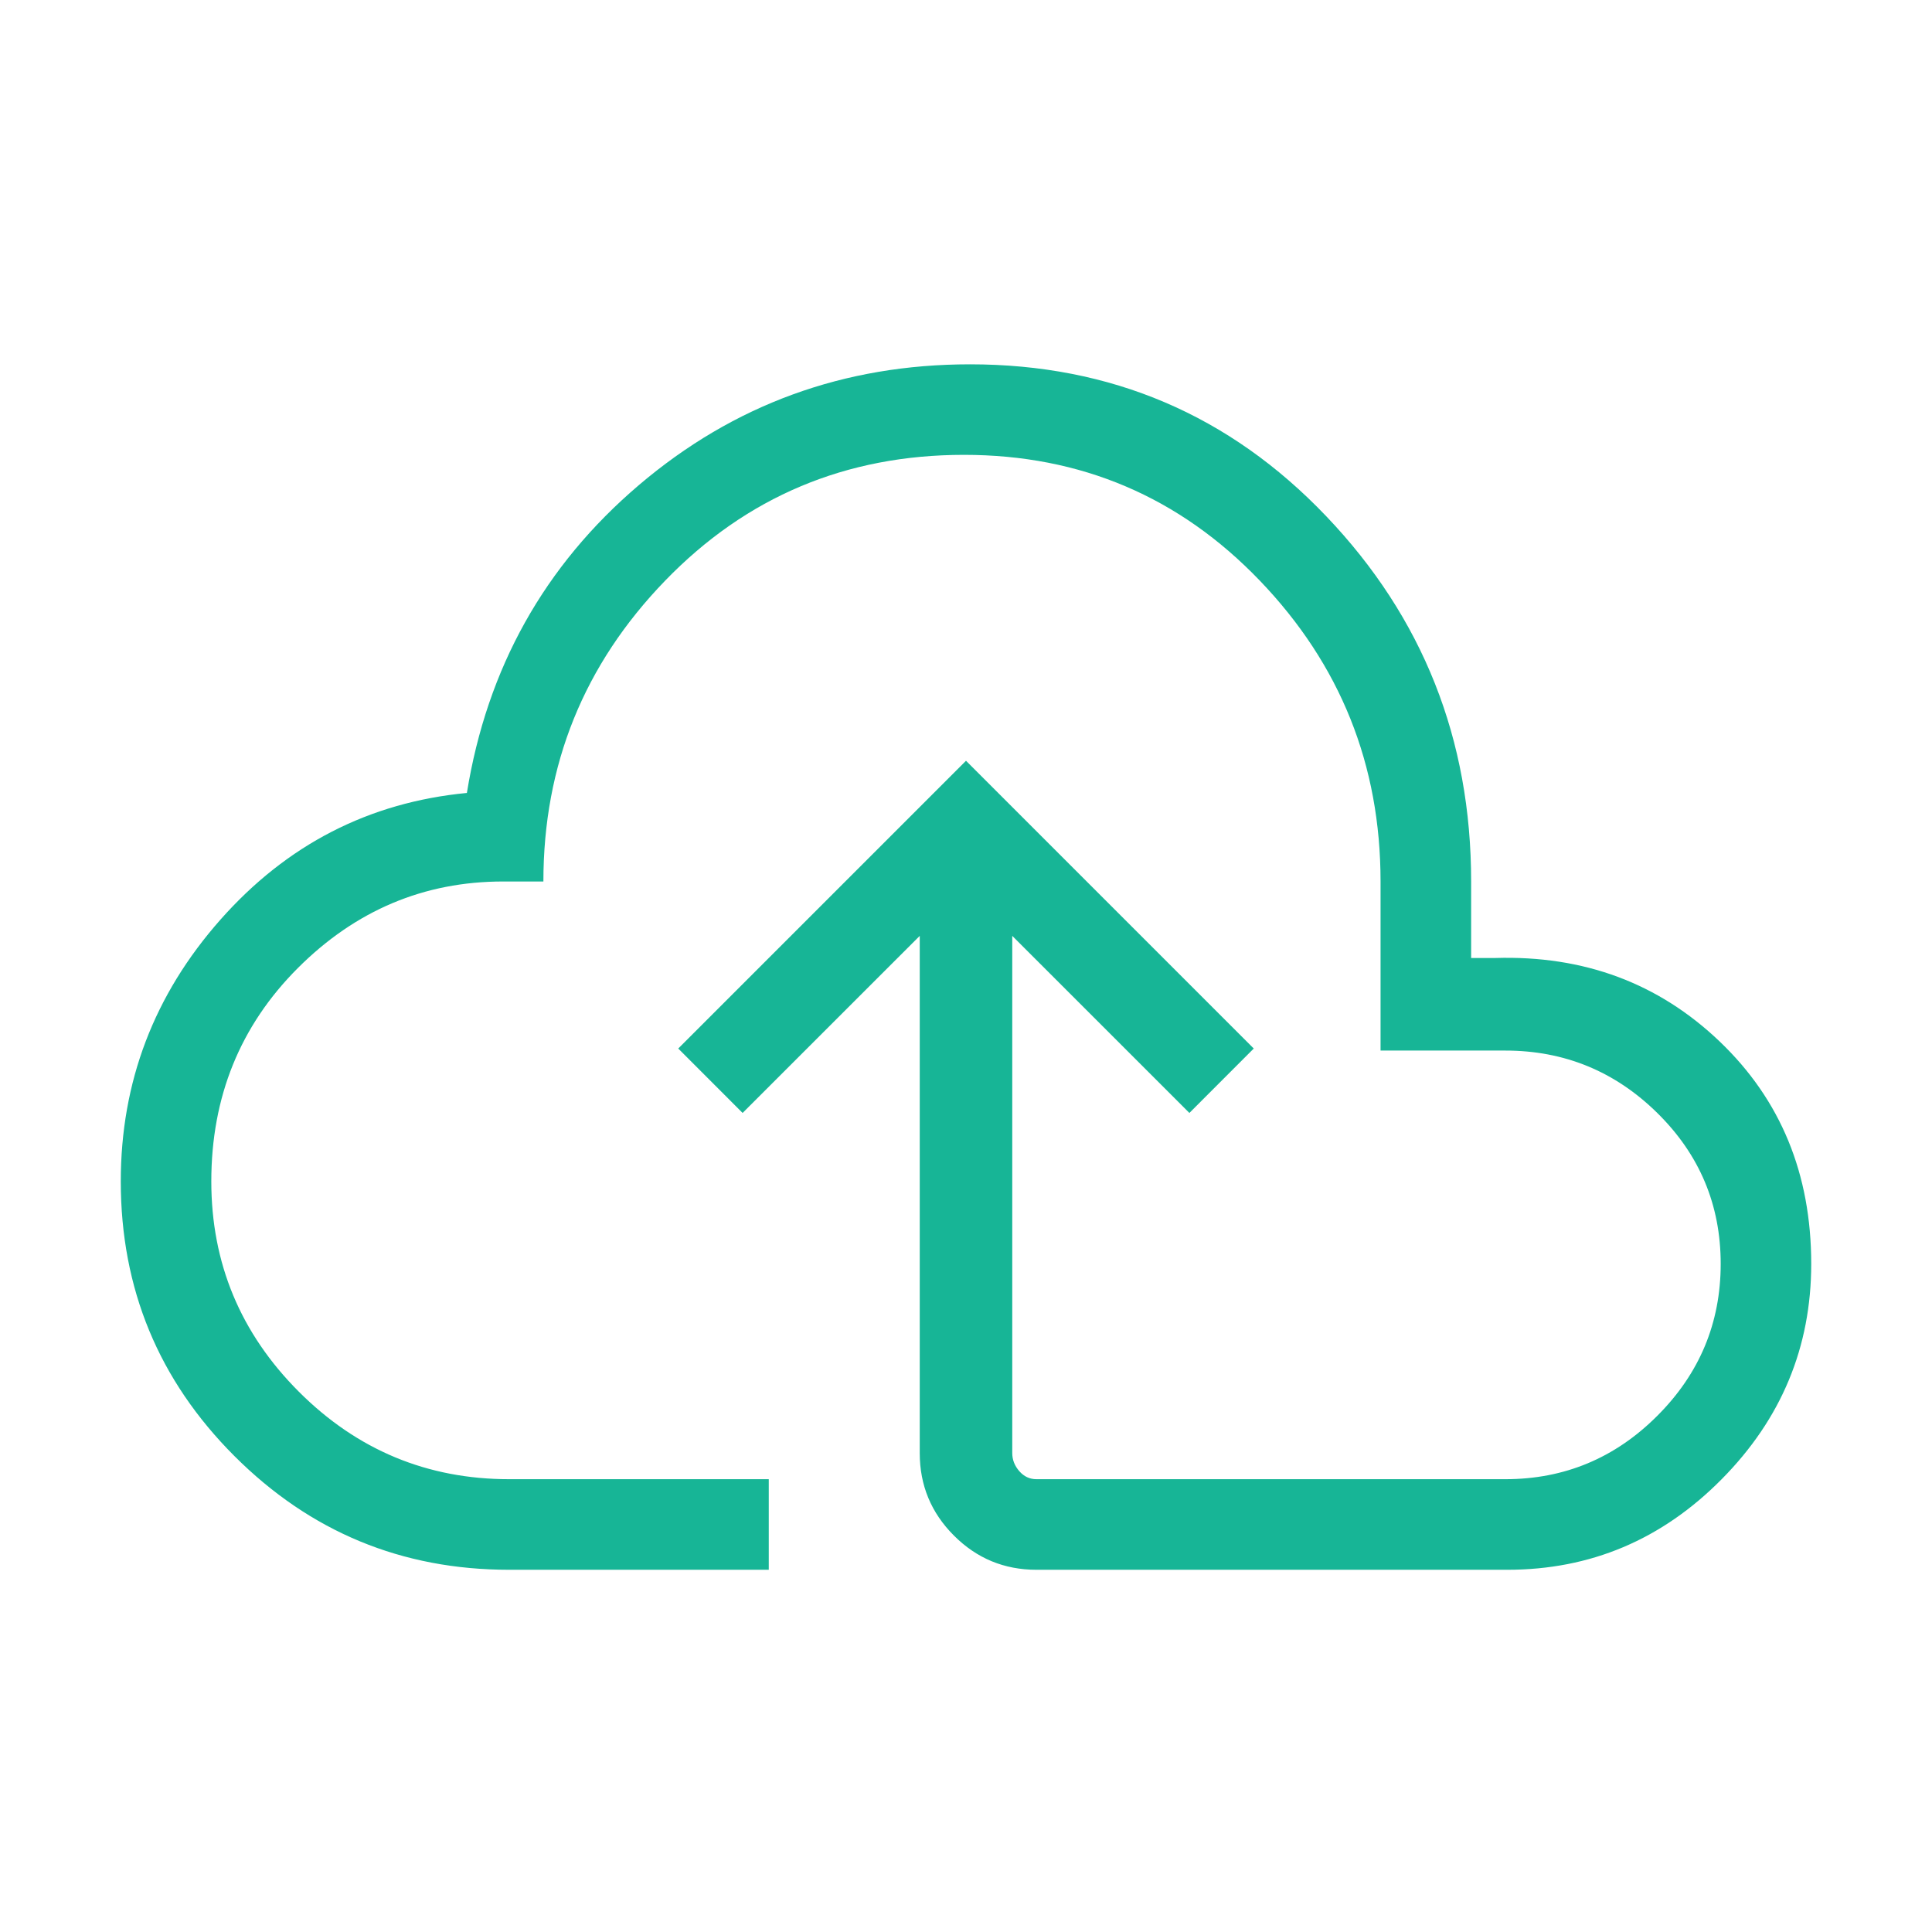 <svg width="35" height="35" viewBox="0 0 35 35" fill="none" xmlns="http://www.w3.org/2000/svg">
    <g clip-path="url(#clip0_9098_287187)">
        <path d="M9.224 28.438C7.28 28.438 5.621 27.752 4.247 26.378C2.874 25.005 2.188 23.346 2.188 21.402C2.188 19.603 2.789 18.023 3.992 16.662C5.195 15.301 6.684 14.535 8.458 14.365C8.823 12.105 9.862 10.245 11.575 8.787C13.289 7.329 15.288 6.6 17.573 6.6C20.125 6.6 22.276 7.517 24.026 9.352C25.776 11.187 26.651 13.393 26.651 15.969V17.355H27.088C28.693 17.306 30.048 17.811 31.154 18.868C32.26 19.925 32.812 21.268 32.812 22.896C32.812 24.403 32.272 25.704 31.19 26.797C30.108 27.891 28.814 28.438 27.307 28.438H18.776C18.193 28.438 17.694 28.232 17.281 27.818C16.868 27.405 16.662 26.907 16.662 26.324V16.954L13.453 20.162L12.287 18.995L17.5 13.782L22.713 18.995L21.547 20.162L18.338 16.954V26.324C18.338 26.445 18.381 26.555 18.466 26.652C18.551 26.749 18.654 26.797 18.776 26.797H27.271C28.34 26.797 29.258 26.415 30.023 25.649C30.789 24.884 31.172 23.966 31.172 22.896C31.172 21.827 30.789 20.916 30.023 20.162C29.258 19.409 28.34 19.032 27.271 19.032H25.01V15.969C25.01 13.855 24.281 12.038 22.823 10.519C21.365 9 19.578 8.24 17.463 8.24C15.325 8.24 13.52 9 12.05 10.519C10.579 12.038 9.844 13.855 9.844 15.969H9.115C7.681 15.969 6.441 16.492 5.396 17.537C4.351 18.582 3.828 19.87 3.828 21.402C3.828 22.884 4.357 24.154 5.414 25.212C6.471 26.269 7.741 26.797 9.224 26.797H13.927V28.438H9.224Z" fill="#17B596"/>
    </g>
    <defs>
        <clipPath id="clip0_9098_287187">
            <rect width="35" height="35" fill="white"/>
        </clipPath>
    </defs>
</svg>
